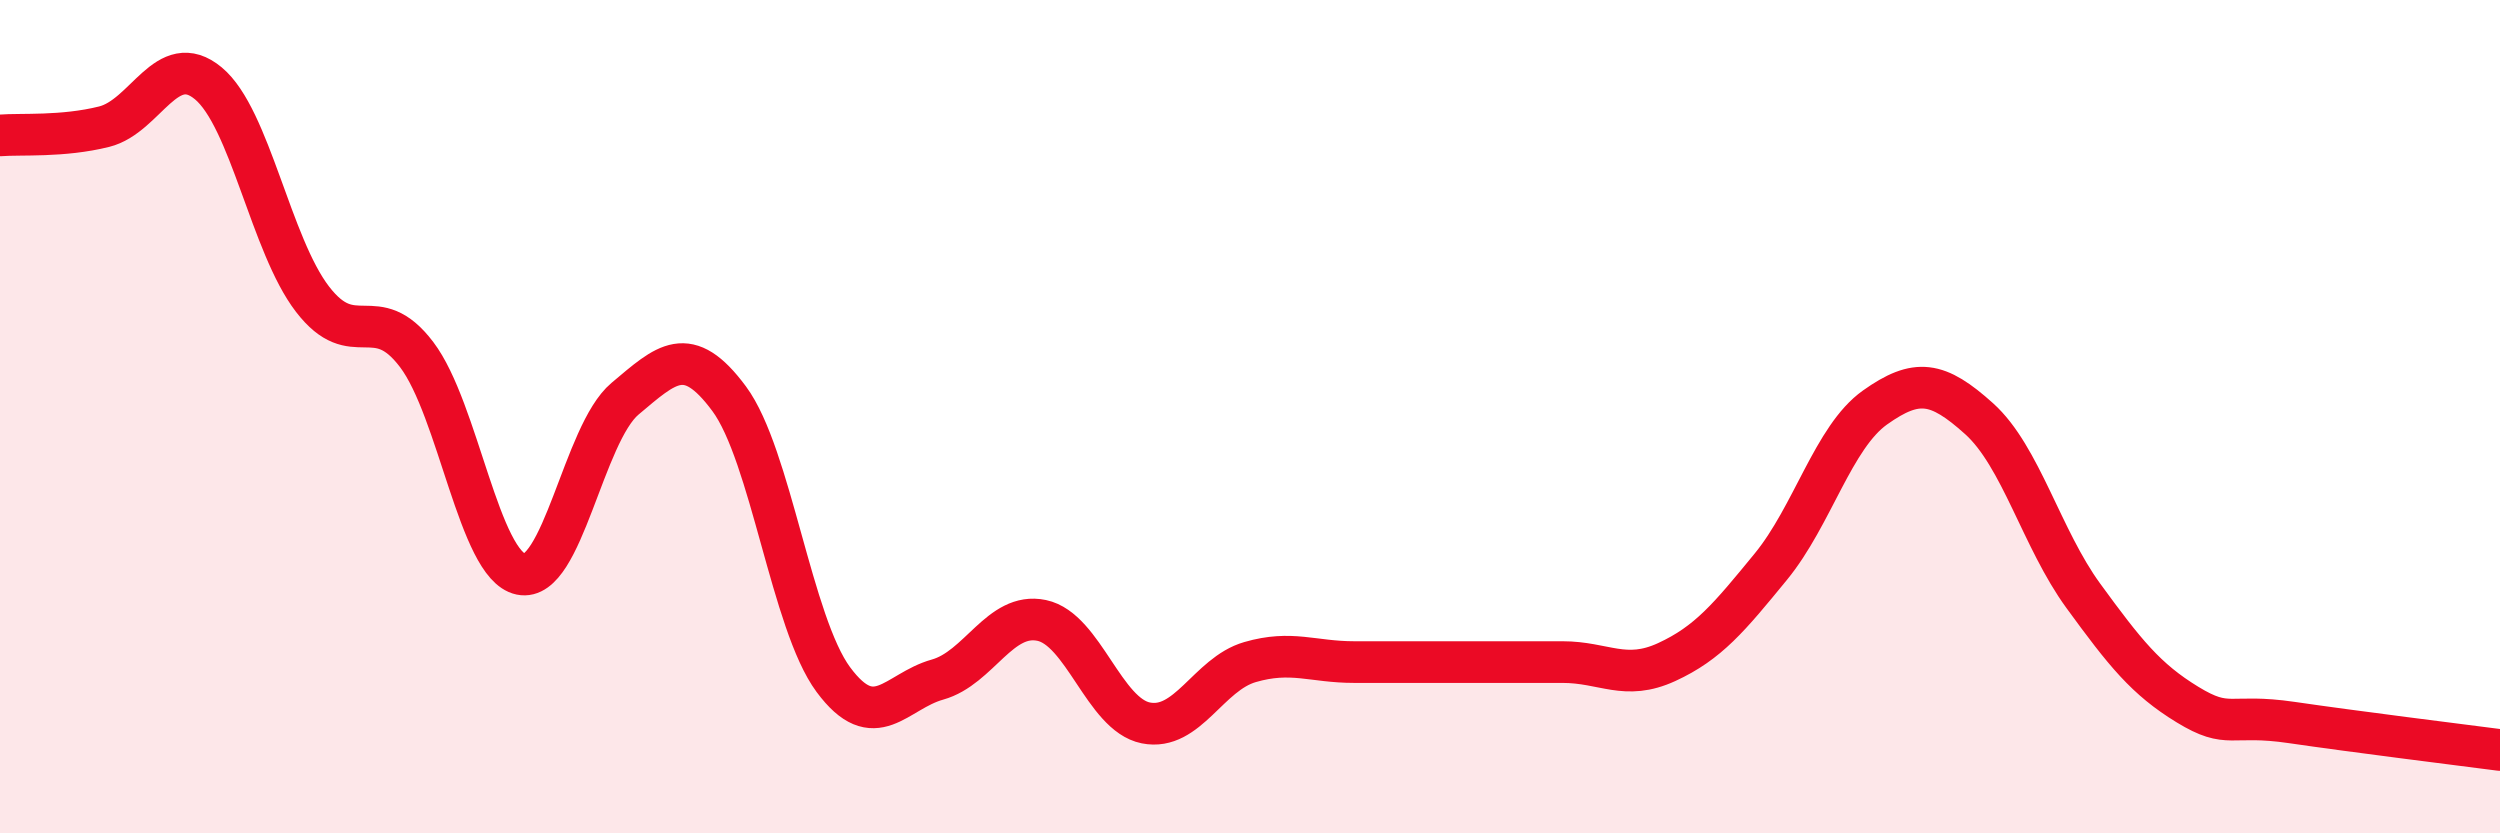 
    <svg width="60" height="20" viewBox="0 0 60 20" xmlns="http://www.w3.org/2000/svg">
      <path
        d="M 0,3.25 C 0.5,3.21 1.5,3.29 2.5,3.04 C 3.5,2.79 4,1.17 5,2 C 6,2.83 6.5,5.88 7.5,7.18 C 8.5,8.48 9,7.19 10,8.51 C 11,9.83 11.5,13.57 12.5,13.78 C 13.5,13.99 14,10.41 15,9.57 C 16,8.73 16.5,8.22 17.5,9.57 C 18.5,10.92 19,14.96 20,16.31 C 21,17.66 21.5,16.59 22.5,16.31 C 23.5,16.03 24,14.68 25,14.89 C 26,15.1 26.5,17.15 27.5,17.35 C 28.5,17.55 29,16.18 30,15.89 C 31,15.6 31.5,15.89 32.5,15.89 C 33.5,15.89 34,15.89 35,15.89 C 36,15.89 36.5,15.89 37.5,15.89 C 38.5,15.89 39,16.35 40,15.89 C 41,15.43 41.5,14.82 42.5,13.6 C 43.5,12.38 44,10.49 45,9.78 C 46,9.07 46.5,9.15 47.5,10.05 C 48.5,10.95 49,12.93 50,14.3 C 51,15.67 51.5,16.3 52.5,16.91 C 53.5,17.52 53.5,17.12 55,17.34 C 56.5,17.56 59,17.87 60,18L60 20L0 20Z"
        fill="#EB0A25"
        opacity="0.1"
        stroke-linecap="round"
        stroke-linejoin="round"
      />
      <path
        d="M 0,3.25 C 0.5,3.21 1.5,3.29 2.5,3.04 C 3.5,2.79 4,1.17 5,2 C 6,2.83 6.5,5.88 7.5,7.18 C 8.5,8.48 9,7.19 10,8.51 C 11,9.83 11.5,13.57 12.5,13.78 C 13.5,13.99 14,10.41 15,9.57 C 16,8.73 16.5,8.22 17.5,9.57 C 18.5,10.92 19,14.96 20,16.31 C 21,17.66 21.5,16.59 22.5,16.31 C 23.5,16.03 24,14.68 25,14.89 C 26,15.1 26.5,17.15 27.5,17.35 C 28.5,17.55 29,16.18 30,15.89 C 31,15.6 31.5,15.89 32.5,15.89 C 33.5,15.89 34,15.89 35,15.89 C 36,15.89 36.5,15.89 37.5,15.89 C 38.5,15.89 39,16.35 40,15.89 C 41,15.43 41.5,14.82 42.5,13.6 C 43.5,12.38 44,10.49 45,9.78 C 46,9.07 46.5,9.15 47.5,10.05 C 48.5,10.95 49,12.93 50,14.3 C 51,15.67 51.5,16.3 52.5,16.91 C 53.5,17.52 53.5,17.12 55,17.34 C 56.5,17.56 59,17.87 60,18"
        stroke="#EB0A25"
        stroke-width="1"
        fill="none"
        stroke-linecap="round"
        stroke-linejoin="round"
      />
    </svg>
  